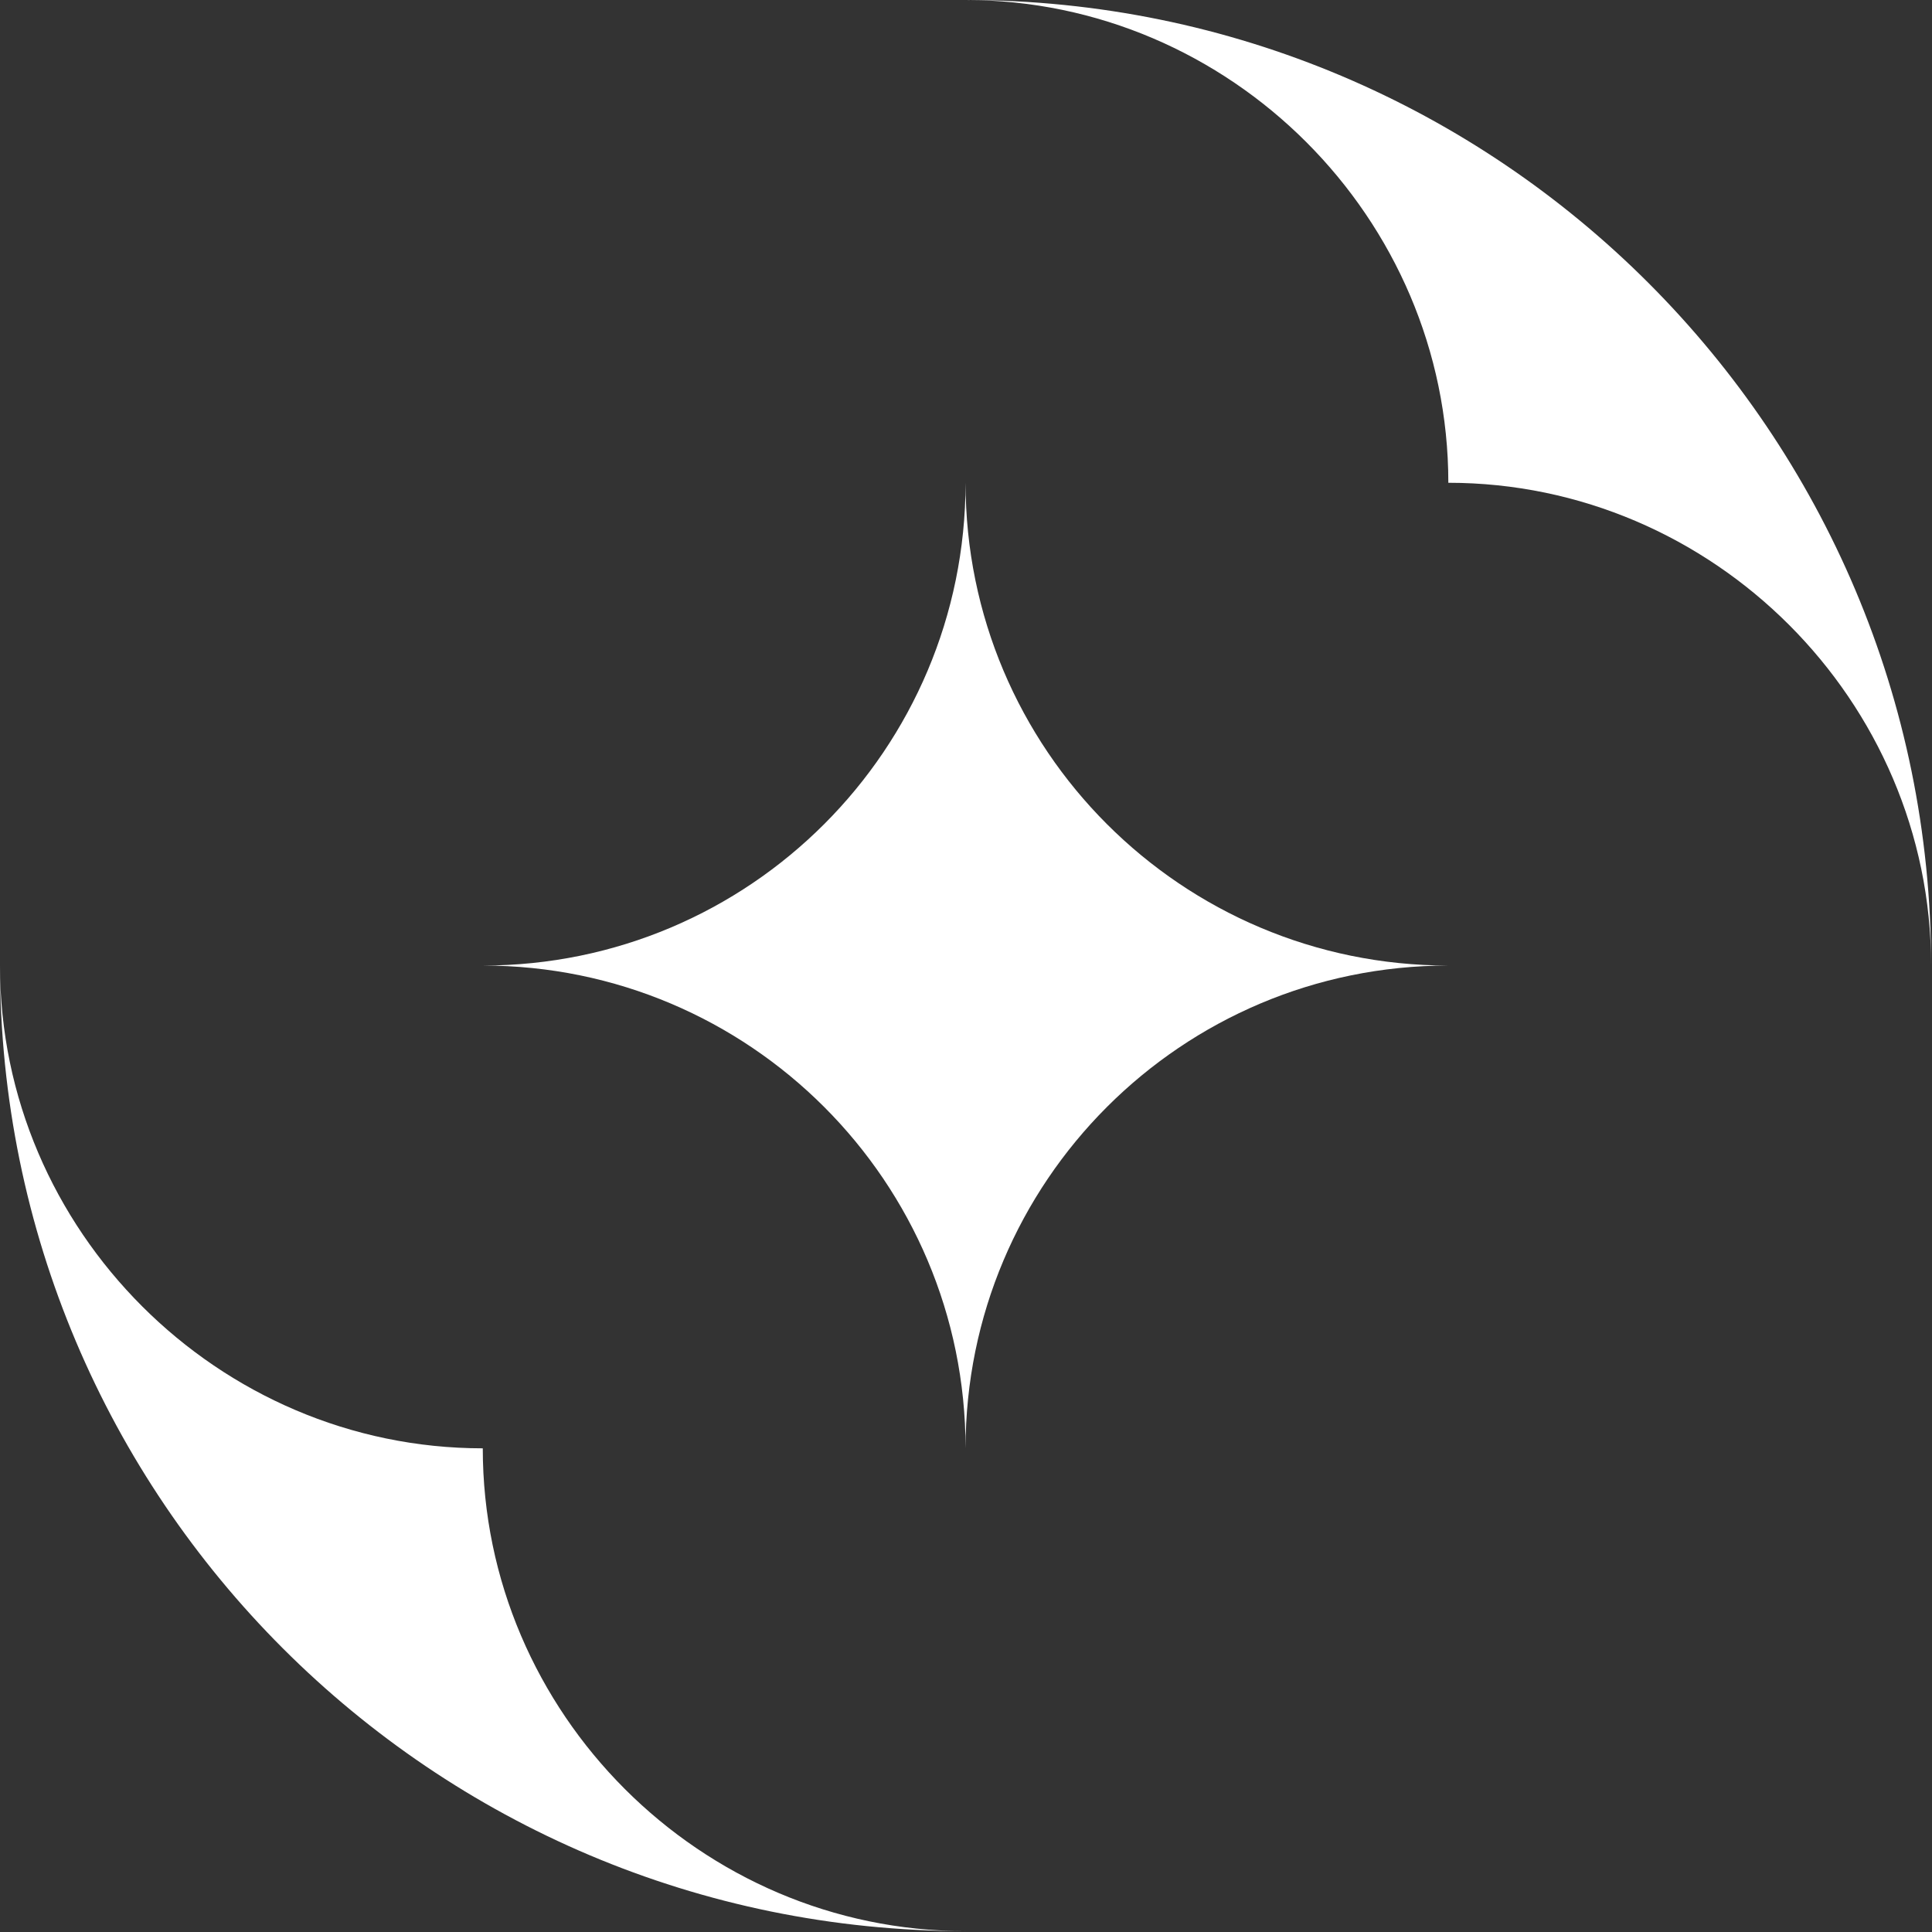 <?xml version="1.0" encoding="UTF-8"?> <svg xmlns="http://www.w3.org/2000/svg" width="407" height="407" viewBox="0 0 407 407" fill="none"><rect x="0" y="0" width="407" height="407" fill="#333333" stroke="none"/><g clip-path="url(#clip0_1706_3076)"><path d="M203.407 101.703C203.406 157.866 157.882 203.395 101.722 203.405C157.882 203.415 203.406 248.945 203.407 305.108C203.407 248.945 248.931 203.415 305.091 203.405C248.931 203.395 203.407 157.866 203.407 101.703Z" fill="white"></path><path d="M305.11 101.703C360.902 101.703 406.812 147.613 406.813 203.405C406.813 91.068 315.746 0 203.408 0H203.406C259.199 0 305.11 45.91 305.11 101.703Z" fill="white"></path><path d="M101.703 305.108C45.911 305.108 0.001 259.198 0 203.406C0 315.744 91.067 406.811 203.405 406.811H203.407C147.614 406.811 101.703 360.901 101.703 305.108Z" fill="white"></path></g><defs><clipPath id="clip0_1706_3076"><rect width="406.813" height="406.811" fill="white"></rect></clipPath></defs></svg> 